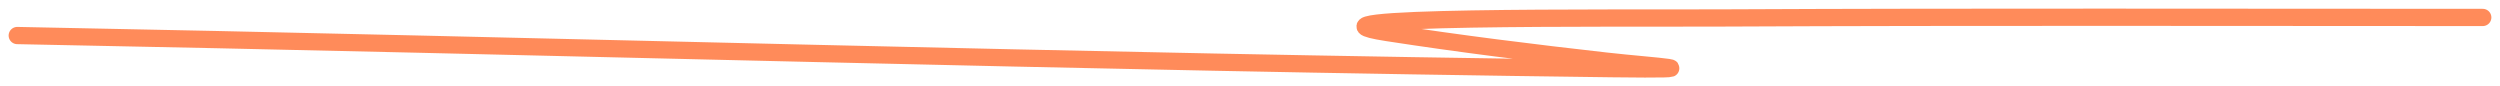 <?xml version="1.0" encoding="UTF-8"?> <svg xmlns="http://www.w3.org/2000/svg" width="145" height="5" viewBox="0 0 145 5" fill="none"><path d="M1 2.061C31.831 2.651 62.659 3.597 93.496 3.983C99.793 4.061 95.982 3.863 93.172 3.546C88.919 3.067 84.653 2.539 80.444 1.886C74.054 0.894 93.484 1.073 100.022 1.041C114.681 0.971 129.341 1.012 144 1.012" stroke="#FF8B5A" stroke-linecap="round"></path></svg> 